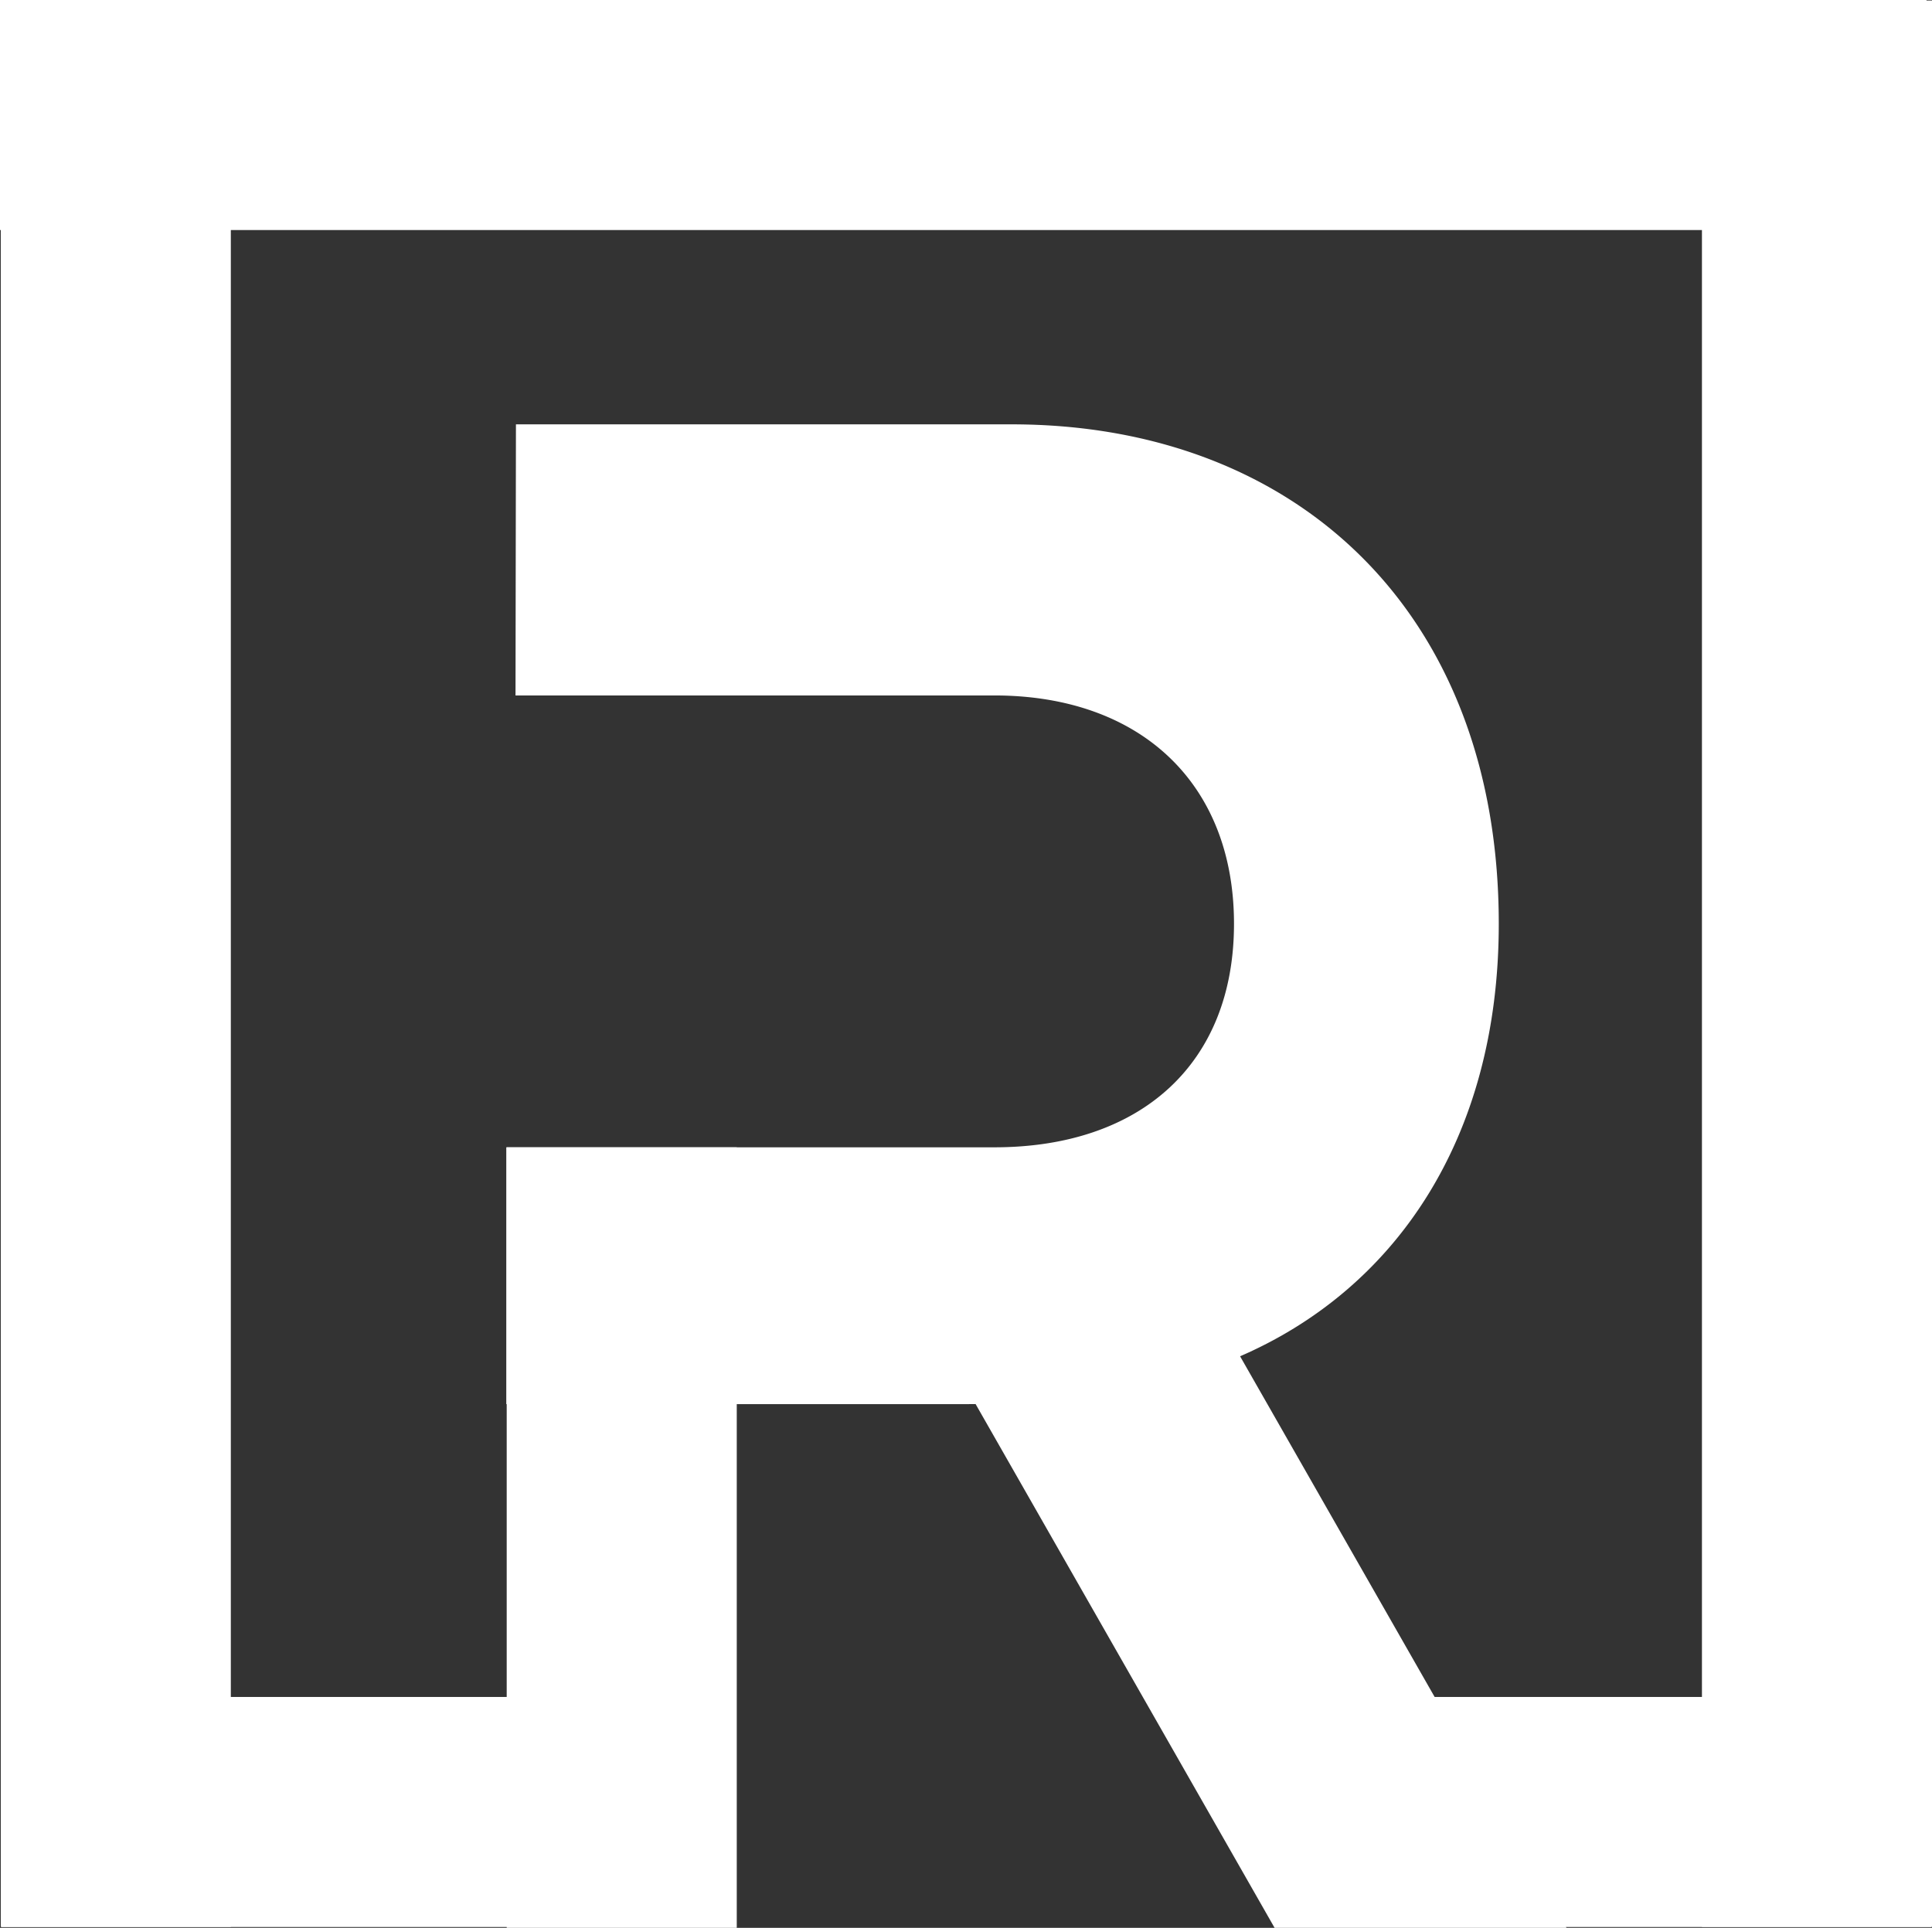 <svg xmlns="http://www.w3.org/2000/svg" width="40.176" height="40.092" viewBox="0 0 40.176 40.092">
  <rect x="0" y="0" width="40.176" height="40.092" fill="#333333" stroke="none"/>
  <g id="グループ_50" data-name="グループ 50" transform="translate(-229.296 87)">
    <path id="パス_3" data-name="パス 3" d="M369.333,473.607,361.82,460.45h-6.067l7.51,13.157Z" transform="translate(-107.462 -520.515)" fill="#fff"/>
    <rect id="長方形_11" data-name="長方形 11" width="4.784" height="40.062" transform="translate(229.312 -86.989)" fill="#fff"/>
    <rect id="長方形_12" data-name="長方形 12" width="4.784" height="40.062" transform="translate(264.688 -86.989)" fill="#fff"/>
    <rect id="長方形_13" data-name="長方形 13" width="4.784" height="40.062" transform="translate(269.358 -87) rotate(90)" fill="#fff"/>
    <rect id="長方形_14" data-name="長方形 14" width="4.784" height="16.232" transform="translate(239.833 -63.14)" fill="#fff"/>
    <path id="パス_4" data-name="パス 4" d="M347.7,430.082c3.241-1.385,5.424-4.514,5.424-9.014,0-6.479-4.213-10.386-10.128-10.386H332.686l-.009,5.638h9.958c3.038,0,4.983,1.83,4.983,4.748s-1.945,4.649-4.983,4.649H332.486v5.341h9.5l1.651-.008a10.189,10.189,0,0,0,4.066-.967" transform="translate(-92.661 -488.857)" fill="#fff"/>
    <rect id="長方形_15" data-name="長方形 15" width="4.784" height="13.643" transform="translate(255.812 -46.925) rotate(-90)" fill="#fff"/>
    <rect id="長方形_16" data-name="長方形 16" width="4.784" height="14.414" transform="translate(229.328 -46.925) rotate(-90)" fill="#fff"/>
  </g>
</svg>
